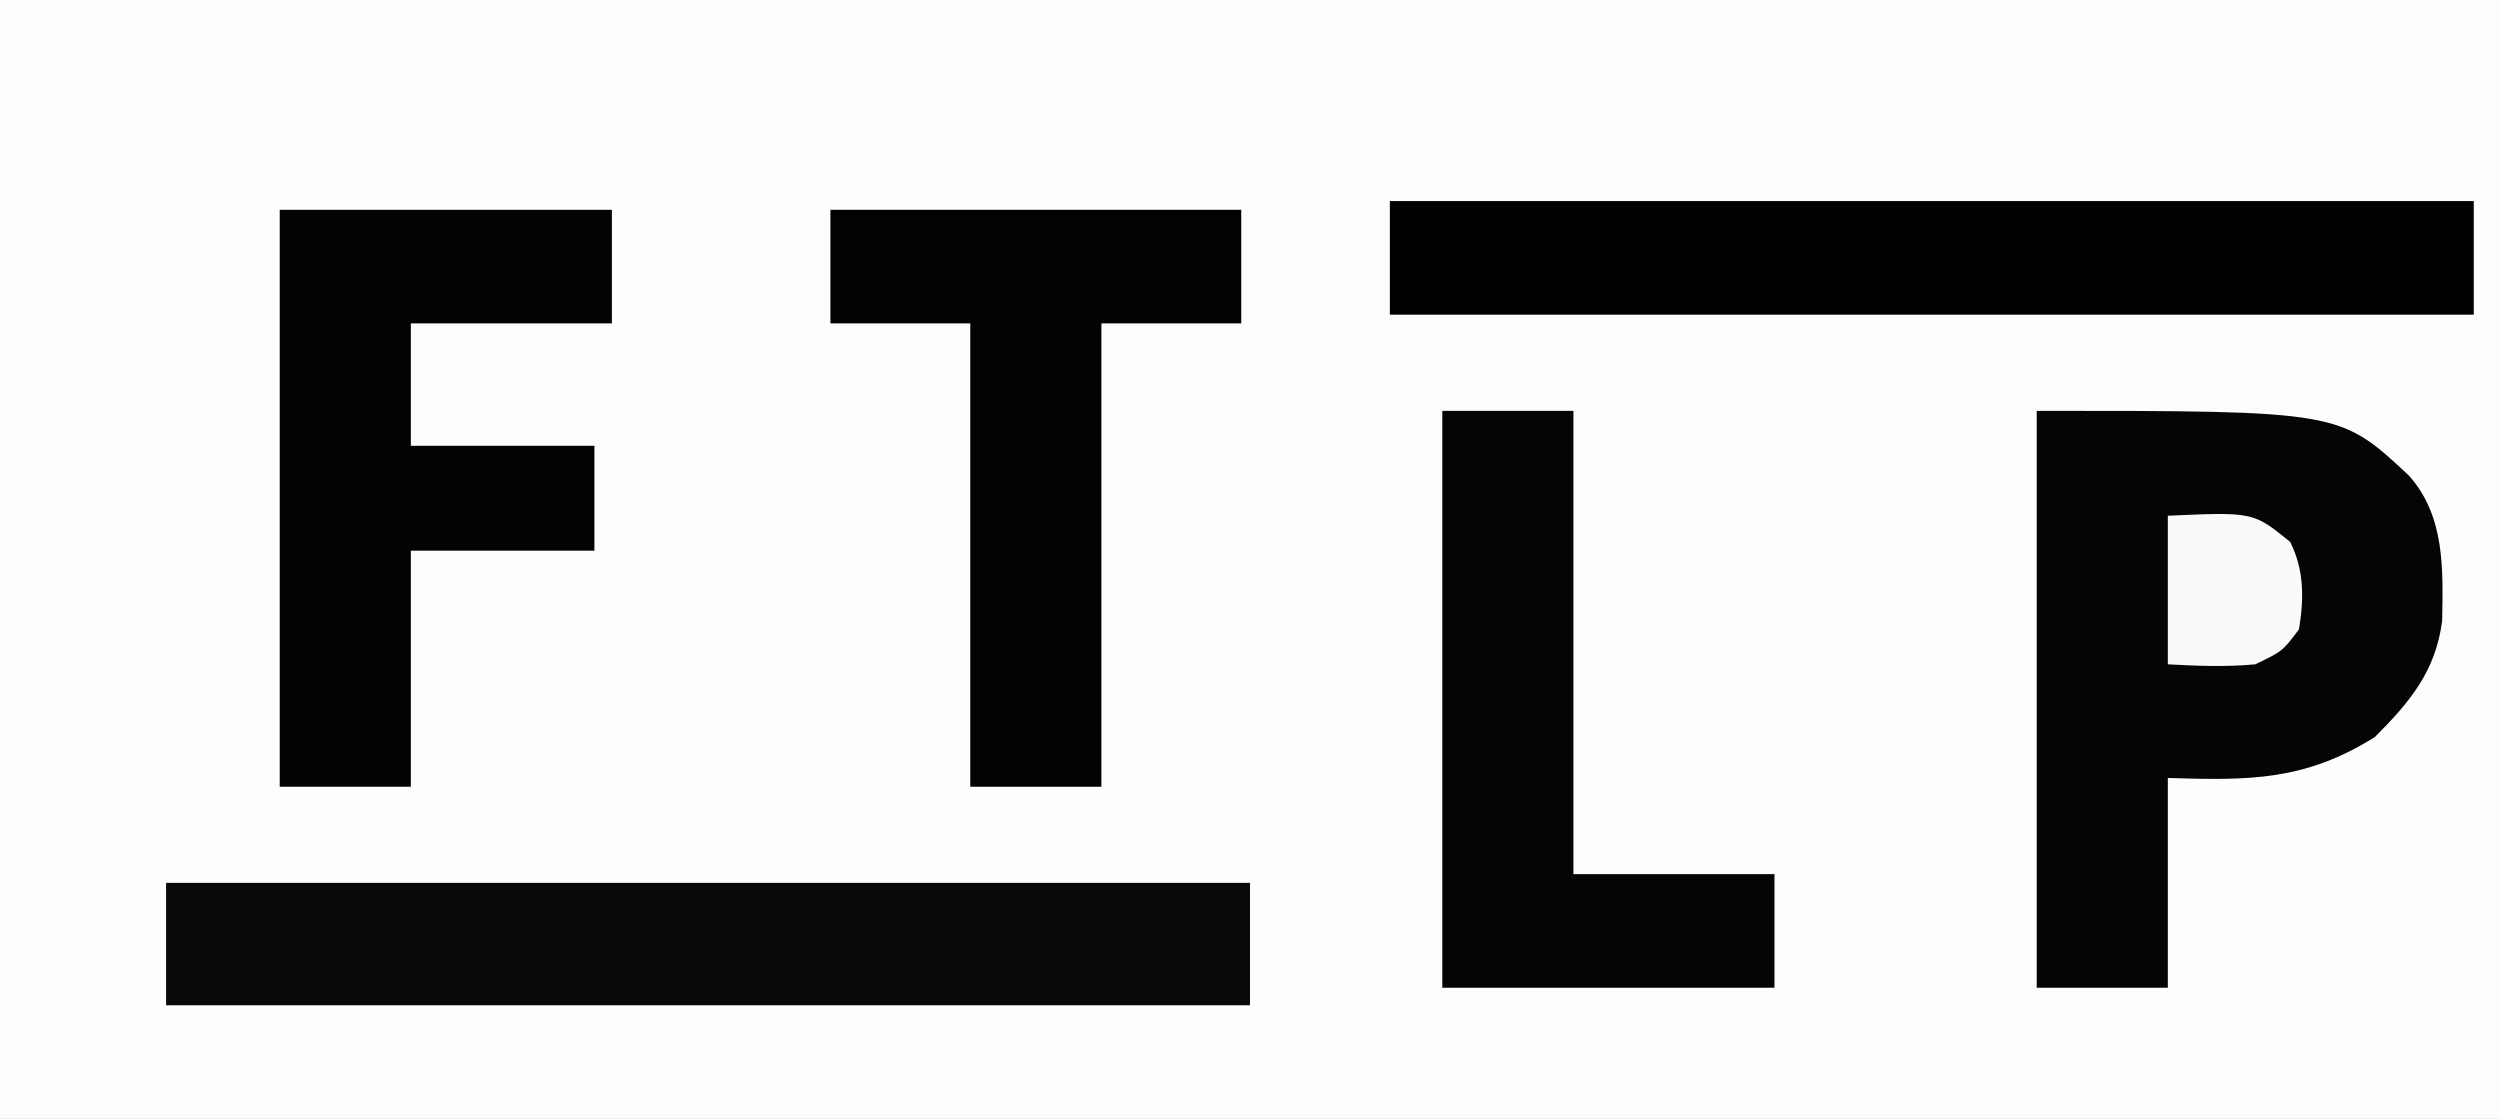 <?xml version="1.0" encoding="UTF-8"?>
<svg version="1.1" xmlns="http://www.w3.org/2000/svg" width="286" height="128">
<rect width="100%" height="100%" fill="#808080" stroke="none"/>
<path d="M0 0 C94.38 0 188.76 0 286 0 C286 42.24 286 84.48 286 128 C191.62 128 97.24 128 0 128 C0 85.76 0 43.52 0 0 Z " fill="#FDFDFD" transform="translate(0,0)"/>
<path d="M0 0 C34.667 0 34.667 0 42.59 7.418 C46.718 12.049 46.485 18.113 46.383 24.023 C45.642 29.784 42.688 33.312 38.688 37.312 C30.687 42.336 24.314 42.291 15 42 C15 49.92 15 57.84 15 66 C10.05 66 5.1 66 0 66 C0 44.22 0 22.44 0 0 Z " fill="#050505" transform="translate(233,47)"/>
<path d="M0 0 C40.92 0 81.84 0 124 0 C124 4.62 124 9.24 124 14 C83.08 14 42.16 14 0 14 C0 9.38 0 4.76 0 0 Z " fill="#080808" transform="translate(19,101)"/>
<path d="M0 0 C40.92 0 81.84 0 124 0 C124 4.29 124 8.58 124 13 C83.08 13 42.16 13 0 13 C0 8.71 0 4.42 0 0 Z " fill="#010101" transform="translate(159,23)"/>
<path d="M0 0 C12.54 0 25.08 0 38 0 C38 4.29 38 8.58 38 13 C30.41 13 22.82 13 15 13 C15 17.62 15 22.24 15 27 C21.93 27 28.86 27 36 27 C36 30.96 36 34.92 36 39 C29.07 39 22.14 39 15 39 C15 47.91 15 56.82 15 66 C10.05 66 5.1 66 0 66 C0 44.22 0 22.44 0 0 Z " fill="#030303" transform="translate(32,24)"/>
<path d="M0 0 C15.51 0 31.02 0 47 0 C47 4.29 47 8.58 47 13 C41.72 13 36.44 13 31 13 C31 30.49 31 47.98 31 66 C26.05 66 21.1 66 16 66 C16 48.51 16 31.02 16 13 C10.72 13 5.44 13 0 13 C0 8.71 0 4.42 0 0 Z " fill="#020202" transform="translate(95,24)"/>
<path d="M0 0 C4.95 0 9.9 0 15 0 C15 17.49 15 34.98 15 53 C22.59 53 30.18 53 38 53 C38 57.29 38 61.58 38 66 C25.46 66 12.92 66 0 66 C0 44.22 0 22.44 0 0 Z " fill="#040404" transform="translate(165,47)"/>
<path d="M0 0 C9.769 -0.437 9.769 -0.437 14 3 C15.613 6.226 15.579 9.512 15 13 C13.125 15.5 13.125 15.5 10 17 C6.59 17.312 3.439 17.183 0 17 C0 11.39 0 5.78 0 0 Z " fill="#FAFAFA" transform="translate(248,59)"/>
</svg>

